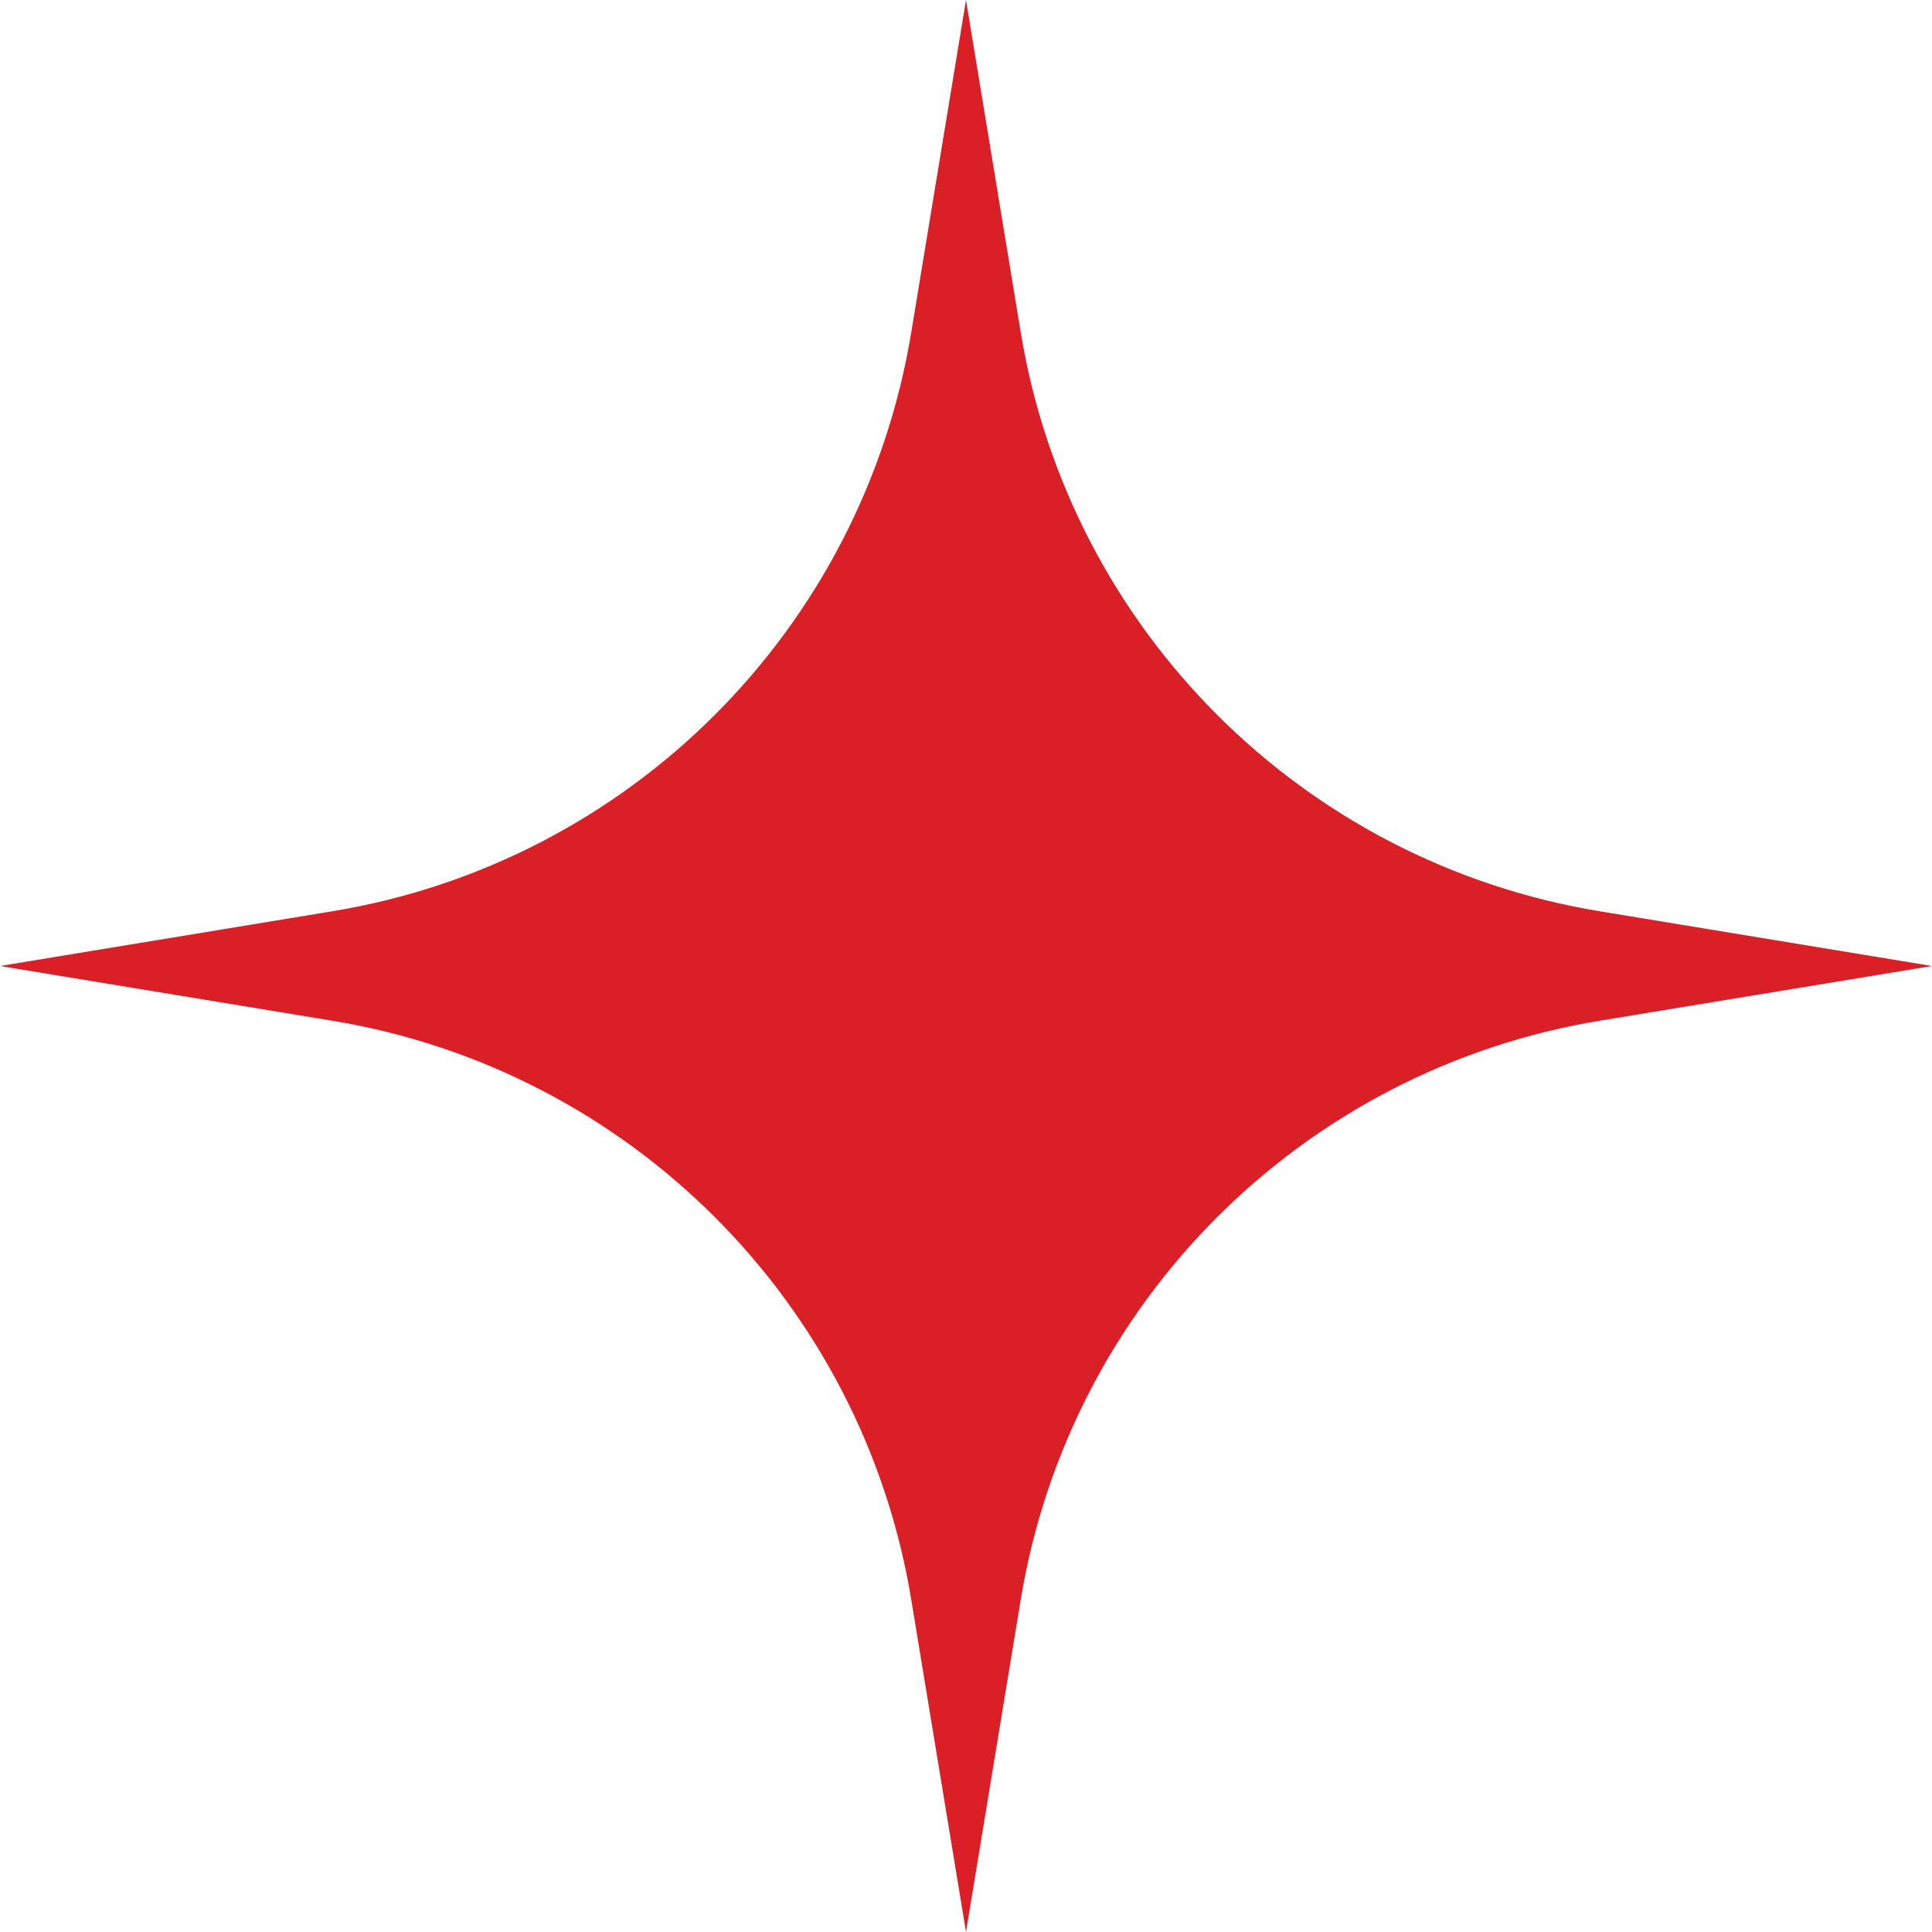 <svg width="52" height="52" viewBox="0 0 52 52" fill="none" xmlns="http://www.w3.org/2000/svg">
<path d="M26 0L27.473 8.943C28.79 16.941 35.059 23.21 43.057 24.527L52 26L43.057 27.473C35.059 28.79 28.79 35.059 27.473 43.057L26 52L24.527 43.057C23.21 35.059 16.941 28.79 8.943 27.473L0 26L8.943 24.527C16.941 23.21 23.21 16.941 24.527 8.943L26 0Z" fill="#DA1F26"/>
</svg>
